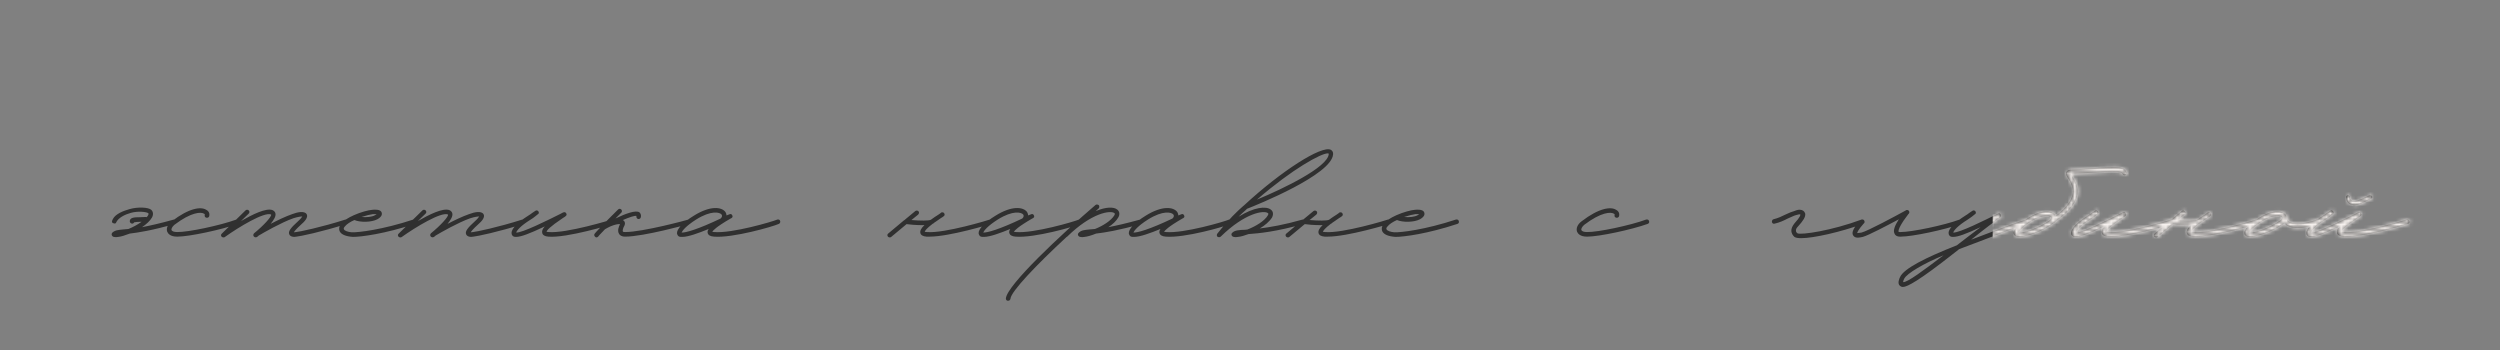 <?xml version="1.0" encoding="UTF-8"?> <svg xmlns="http://www.w3.org/2000/svg" width="685" height="96" viewBox="0 0 685 96" fill="none"><rect x="0" y="0" width="685" height="96" fill="#808080" stroke="none"/><path d="M48.436 60.57C48.506 60.92 48.296 61.27 47.946 61.34C41.646 63.16 37.866 63.72 35.556 64C34.296 64.49 33.176 64.84 32.406 64.91L31.776 64.98C31.286 64.98 31.006 64.91 30.796 64.7C30.656 64.56 30.586 64.42 30.586 64.21C30.586 64.07 30.656 63.93 30.726 63.79C31.496 63.09 32.196 63.02 33.666 62.88L35.206 62.74C36.396 62.25 37.726 61.55 38.776 60.78H38.286C37.796 60.78 37.026 60.85 36.746 60.92C36.676 61.13 36.466 61.27 36.186 61.27C35.836 61.27 35.556 60.92 35.556 60.64C35.556 59.59 36.816 59.52 38.216 59.52C38.776 59.52 39.406 59.45 39.896 59.45C40.036 59.45 40.106 59.45 40.176 59.52C40.386 59.31 40.456 59.17 40.596 58.96C40.806 58.54 40.666 58.47 40.596 58.4C40.176 58.05 37.726 57.77 35.836 58.33C34.296 58.75 32.336 59.66 31.776 61.06C31.636 61.41 30.866 61.2 30.726 60.92C30.586 60.64 30.796 60.29 30.936 60.01C31.636 58.61 33.806 57.77 35.556 57.28C37.796 56.65 40.666 56.79 41.436 57.49C41.996 57.98 42.066 58.82 41.646 59.59C41.086 60.57 40.036 61.48 38.916 62.25C41.086 61.83 43.886 61.2 47.666 60.15C47.946 60.08 48.296 60.22 48.436 60.57ZM48.526 64.84C46.566 64.84 46.006 63.93 45.796 63.44C45.516 62.53 45.936 61.48 47.056 60.64C51.886 56.93 55.106 56.58 56.506 57.49C57.206 57.84 57.486 58.47 57.346 59.17C57.276 59.52 56.926 59.73 56.576 59.66C56.226 59.59 56.016 59.31 56.086 58.96C56.156 58.82 56.156 58.68 55.876 58.54C55.106 58.05 52.446 58.05 47.756 61.62C47.126 62.18 46.916 62.74 46.986 63.02C47.126 63.37 47.686 63.58 48.526 63.58C51.466 63.65 60.426 61.76 64.766 60.15C65.116 60.08 65.466 60.22 65.536 60.57C65.676 60.85 65.536 61.2 65.186 61.34C60.706 62.95 51.816 64.84 48.596 64.84H48.526ZM95.434 60.57C95.574 60.92 95.364 61.27 95.014 61.34C88.014 63.58 82.134 64.77 81.224 64.84L80.664 64.91C80.174 64.91 79.474 64.77 79.264 64.21C78.914 63.44 79.544 62.53 81.714 60.57C82.414 59.94 82.694 59.52 82.834 59.31C82.484 59.31 81.714 59.38 80.384 59.8C77.164 60.92 72.264 63.72 70.864 64.56C70.724 64.7 70.584 64.84 70.444 64.91C70.164 65.12 69.744 65.05 69.534 64.77C69.324 64.56 69.394 64.14 69.604 63.93C72.194 61.83 74.434 59.38 74.294 58.82L74.224 58.75C72.334 58.05 65.474 62.18 61.554 64.98C61.484 65.05 61.344 65.05 61.204 65.05C60.994 65.05 60.854 64.98 60.714 64.84C60.504 64.63 60.504 64.21 60.784 64L67.294 57.63C67.504 57.42 67.924 57.42 68.134 57.63C68.414 57.91 68.414 58.26 68.134 58.54L66.034 60.57C69.184 58.75 72.894 56.93 74.644 57.56C75.134 57.77 75.414 58.12 75.484 58.54C75.624 59.31 74.994 60.29 74.154 61.34C76.044 60.36 78.214 59.31 80.034 58.68C81.504 58.12 83.394 57.7 84.024 58.68C84.514 59.52 83.534 60.64 82.554 61.48C81.154 62.74 80.664 63.37 80.524 63.65L81.154 63.58C81.994 63.51 87.874 62.32 94.664 60.15C95.014 60.08 95.364 60.22 95.434 60.57ZM96.677 64.91C94.787 64.77 93.457 64.28 93.037 63.3C92.897 62.88 92.757 62.18 93.527 61.27C94.157 60.43 95.417 59.66 96.817 59.03L96.957 58.96C98.847 58.12 100.947 57.56 101.997 57.49C102.557 57.42 104.307 57.28 104.587 58.26C104.727 58.68 104.657 59.38 103.397 60.08C101.787 60.92 98.777 60.99 97.097 60.29C95.977 60.78 94.997 61.41 94.507 62.04C94.297 62.25 94.087 62.6 94.227 62.81C94.367 63.23 95.347 63.58 96.397 63.65C98.147 63.72 104.797 62.95 113.267 60.15C113.617 60.08 113.967 60.22 114.037 60.57C114.177 60.92 113.967 61.27 113.687 61.34C105.427 64.07 98.987 64.91 96.677 64.91ZM99.057 59.45C100.387 59.59 101.927 59.45 102.767 58.96L103.187 58.68H102.137C101.507 58.75 100.317 59.03 99.057 59.45ZM143.901 60.57C144.041 60.92 143.831 61.27 143.481 61.34C136.481 63.58 130.601 64.77 129.691 64.84L129.131 64.91C128.641 64.91 127.941 64.77 127.731 64.21C127.381 63.44 128.011 62.53 130.181 60.57C130.881 59.94 131.161 59.52 131.301 59.31C130.951 59.31 130.181 59.38 128.851 59.8C125.631 60.92 120.731 63.72 119.331 64.56C119.191 64.7 119.051 64.84 118.911 64.91C118.631 65.12 118.211 65.05 118.001 64.77C117.791 64.56 117.861 64.14 118.071 63.93C120.661 61.83 122.901 59.38 122.761 58.82L122.691 58.75C120.801 58.05 113.941 62.18 110.021 64.98C109.951 65.05 109.811 65.05 109.671 65.05C109.461 65.05 109.321 64.98 109.181 64.84C108.971 64.63 108.971 64.21 109.251 64L115.761 57.63C115.971 57.42 116.391 57.42 116.601 57.63C116.881 57.91 116.881 58.26 116.601 58.54L114.501 60.57C117.651 58.75 121.361 56.93 123.111 57.56C123.601 57.77 123.881 58.12 123.951 58.54C124.091 59.31 123.461 60.29 122.621 61.34C124.511 60.36 126.681 59.31 128.501 58.68C129.971 58.12 131.861 57.7 132.491 58.68C132.981 59.52 132.001 60.64 131.021 61.48C129.621 62.74 129.131 63.37 128.991 63.65L129.621 63.58C130.461 63.51 136.341 62.32 143.131 60.15C143.481 60.08 143.831 60.22 143.901 60.57ZM141.434 64.91C141.224 64.91 141.014 64.91 140.804 64.84C140.454 64.7 140.174 64.35 140.174 63.93C140.034 62.81 141.714 60.99 144.724 59.1C145.214 58.82 145.564 58.54 145.844 58.33L146.684 57.77C146.964 57.56 147.314 57.63 147.524 57.91C147.734 58.19 147.664 58.61 147.314 58.75L146.614 59.31C146.264 59.59 145.914 59.87 145.424 60.15C142.484 61.97 141.574 63.23 141.434 63.72C143.044 63.86 150.184 60.29 153.684 58.54C154.384 58.12 154.804 57.91 155.154 58.47C155.434 58.96 155.084 59.24 154.244 59.73C150.604 62.18 149.834 63.09 149.764 63.51C149.834 63.51 150.044 63.58 150.324 63.58C155.154 64 167.544 60.22 167.614 60.15C167.964 60.08 168.314 60.22 168.384 60.57C168.524 60.92 168.314 61.27 168.034 61.34C167.474 61.55 155.294 65.26 150.254 64.84C149.274 64.77 148.714 64.42 148.574 63.86C148.434 63.3 148.644 62.74 149.274 62.04C145.004 64.07 142.694 64.91 141.434 64.91ZM189.427 60.57C189.497 60.92 189.287 61.27 189.007 61.34C188.447 61.48 176.337 64.84 171.297 64.84C170.247 64.84 169.827 64.42 169.617 64.07C169.057 63.16 169.617 61.97 169.897 61.41C169.407 61.34 168.357 61.55 167.237 62.04C166.747 62.25 166.257 62.53 165.767 62.81C164.577 64.07 163.877 64.77 163.877 64.84C163.737 64.98 163.597 65.05 163.457 65.05C163.247 65.05 163.107 64.98 163.037 64.84C162.757 64.63 162.757 64.21 162.967 64C162.967 63.93 165.417 61.27 169.337 57.42C169.617 57.14 169.967 57.14 170.247 57.42C170.457 57.63 170.457 58.05 170.247 58.26L168.637 59.87C171.367 58.54 174.237 57.49 175.217 58.19C175.427 58.4 175.777 58.82 175.567 59.59C175.497 59.87 175.147 60.08 174.867 60.01C174.517 59.94 174.307 59.59 174.377 59.17C173.887 59.03 172.487 59.52 170.667 60.29L170.947 60.5C171.227 60.78 171.367 61.27 171.087 61.83C170.737 62.39 170.527 63.16 170.667 63.44C170.737 63.58 171.157 63.58 171.297 63.58C176.197 63.58 188.517 60.22 188.657 60.15C189.007 60.08 189.357 60.29 189.427 60.57ZM186.963 64.91C186.613 64.91 186.333 64.91 186.123 64.84C185.773 64.7 185.563 64.35 185.493 63.93C185.423 62.81 187.033 60.99 190.113 59.1C194.593 56.3 197.743 56.65 198.793 58.12C198.933 58.4 199.073 58.75 199.073 59.03L199.773 58.75C200.123 58.61 200.403 58.54 200.613 58.96C200.963 59.52 200.403 59.8 200.193 59.87C196.203 62.18 195.363 63.16 195.153 63.51C195.293 63.51 195.433 63.58 195.713 63.58C200.543 64 211.743 60.71 213.003 60.15C213.353 60.08 213.703 60.22 213.773 60.57C213.843 60.92 213.703 61.2 213.423 61.34C211.743 62.11 200.683 65.26 195.643 64.84C194.593 64.77 194.033 64.42 193.893 63.79C193.823 63.51 193.893 63.16 194.173 62.74C191.443 63.86 188.573 64.91 186.963 64.91ZM186.753 63.72C187.803 63.79 191.163 62.88 197.463 59.87C197.813 59.52 197.953 59.17 197.743 58.82C197.253 58.12 194.873 57.56 190.743 60.15C187.873 61.97 186.963 63.23 186.753 63.72ZM272.059 60.57C272.129 60.92 271.919 61.27 271.639 61.34C271.149 61.48 260.159 64.84 254.699 64.84H253.859C252.879 64.77 252.319 64.42 252.179 63.86C252.039 63.23 252.389 62.53 253.299 61.69H252.739C251.059 61.69 249.239 61.55 248.399 61.41L244.199 64.91C244.059 65.05 243.919 65.05 243.779 65.05C243.569 65.05 243.429 64.98 243.289 64.84C243.079 64.56 243.079 64.21 243.359 64L247.699 60.36C247.769 60.36 247.839 60.29 247.909 60.22L250.779 57.84C251.059 57.63 251.409 57.63 251.689 57.91C251.899 58.19 251.829 58.54 251.549 58.82L249.729 60.29C252.109 60.5 254.489 60.5 255.049 60.22C255.679 59.73 256.449 59.24 257.219 58.75L257.709 58.4C257.779 58.26 257.919 58.19 258.059 58.19C258.339 58.12 258.689 58.26 258.759 58.54C258.969 59.03 258.689 59.24 257.849 59.73C257.009 60.29 256.379 60.78 255.819 61.13C255.819 61.2 255.749 61.27 255.679 61.27H255.609C253.859 62.6 253.439 63.23 253.369 63.51C253.439 63.51 253.649 63.58 253.999 63.58C258.759 64 271.149 60.22 271.219 60.15C271.569 60.08 271.919 60.22 272.059 60.57ZM269.609 64.91C269.259 64.91 268.979 64.91 268.769 64.84C268.419 64.7 268.209 64.35 268.139 63.93C268.069 62.81 269.679 60.99 272.759 59.1C277.239 56.3 280.389 56.65 281.439 58.12C281.579 58.4 281.719 58.75 281.719 59.03L282.419 58.75C282.769 58.61 283.049 58.54 283.259 58.96C283.609 59.52 283.049 59.8 282.839 59.87C278.849 62.18 278.009 63.16 277.799 63.51C277.939 63.51 278.079 63.58 278.359 63.58C283.189 64 294.389 60.71 295.649 60.15C295.999 60.08 296.349 60.22 296.419 60.57C296.489 60.92 296.349 61.2 296.069 61.34C294.389 62.11 283.329 65.26 278.289 64.84C277.239 64.77 276.679 64.42 276.539 63.79C276.469 63.51 276.539 63.16 276.819 62.74C274.089 63.86 271.219 64.91 269.609 64.91ZM269.399 63.72C270.449 63.79 273.809 62.88 280.109 59.87C280.459 59.52 280.599 59.17 280.389 58.82C279.899 58.12 277.519 57.56 273.389 60.15C270.519 61.97 269.609 63.23 269.399 63.72ZM313.195 60.57C313.265 60.92 313.125 61.27 312.775 61.34C306.405 63.16 302.695 63.72 300.315 64C299.125 64.49 297.935 64.84 297.165 64.91L296.535 64.98C296.115 64.98 295.765 64.91 295.555 64.7C295.415 64.56 295.345 64.42 295.345 64.21C295.345 64.07 295.415 63.93 295.555 63.79C296.255 63.09 297.025 63.02 298.425 62.88L300.035 62.74C302.135 61.9 304.445 60.5 305.355 58.96C305.565 58.54 305.425 58.47 305.355 58.4C304.305 57.56 299.125 58.26 292.405 64.84C292.335 64.91 292.265 64.91 292.265 64.91C283.935 72.61 277.005 79.89 276.865 81.85C276.795 82.2 276.585 82.41 276.165 82.41C275.815 82.41 275.605 82.13 275.605 81.78C275.885 78.14 290.865 64.14 300.175 56.16C300.455 55.95 300.805 56.02 301.085 56.23C301.295 56.51 301.225 56.93 301.015 57.14C300.735 57.35 300.455 57.63 300.245 57.84C303.045 56.65 305.215 56.65 306.125 57.42C306.755 57.91 306.895 58.75 306.405 59.59C305.845 60.57 304.865 61.48 303.675 62.25C305.845 61.83 308.645 61.2 312.425 60.15C312.775 60.08 313.125 60.22 313.195 60.57ZM310.762 64.91C310.412 64.91 310.132 64.91 309.922 64.84C309.572 64.7 309.362 64.35 309.292 63.93C309.222 62.81 310.832 60.99 313.912 59.1C318.392 56.3 321.542 56.65 322.592 58.12C322.732 58.4 322.872 58.75 322.872 59.03L323.572 58.75C323.922 58.61 324.202 58.54 324.412 58.96C324.762 59.52 324.202 59.8 323.992 59.87C320.002 62.18 319.162 63.16 318.952 63.51C319.092 63.51 319.232 63.58 319.512 63.58C324.342 64 335.542 60.71 336.802 60.15C337.152 60.08 337.502 60.22 337.572 60.57C337.642 60.92 337.502 61.2 337.222 61.34C335.542 62.11 324.482 65.26 319.442 64.84C318.392 64.77 317.832 64.42 317.692 63.79C317.622 63.51 317.692 63.16 317.972 62.74C315.242 63.86 312.372 64.91 310.762 64.91ZM310.552 63.72C311.602 63.79 314.962 62.88 321.262 59.87C321.612 59.52 321.752 59.17 321.542 58.82C321.052 58.12 318.672 57.56 314.542 60.15C311.672 61.97 310.762 63.23 310.552 63.72ZM364.638 41.04C365.058 41.25 365.338 41.74 365.268 42.3C364.848 47.9 344.548 56.09 341.678 57.21L341.258 57.63C340.768 58.05 340.138 58.61 339.368 59.38C343.638 56.72 346.928 56.44 348.188 57.42C348.888 57.91 348.958 58.75 348.538 59.59C347.838 60.71 346.578 61.76 345.178 62.6C347.978 62.25 351.758 61.62 356.938 60.15C357.288 60.08 357.638 60.22 357.708 60.57C357.778 60.92 357.638 61.27 357.288 61.34C349.588 63.51 344.968 63.93 342.098 64.14C340.978 64.56 339.998 64.84 339.228 64.91L338.598 64.98C338.178 64.98 337.828 64.91 337.618 64.7C337.478 64.56 337.408 64.42 337.408 64.21C337.408 64.07 337.478 63.93 337.618 63.79C338.318 63.09 339.368 63.02 341.258 62.95L341.818 62.88C343.988 62.04 346.508 60.57 347.418 58.96C347.628 58.54 347.488 58.47 347.418 58.4C346.368 57.56 341.188 58.26 334.468 64.84C334.188 65.05 333.838 65.05 333.558 64.84C333.488 64.77 333.418 64.63 333.418 64.56V64.42C333.418 64.21 333.488 64.07 333.558 64C336.848 59.87 339.158 57.77 340.418 56.65L340.908 56.23C351.058 46.85 362.118 39.78 364.638 41.04ZM364.078 42.23V42.09L363.798 42.02C361.978 42.02 354.208 46.22 344.408 54.69C351.828 51.61 363.798 45.8 364.078 42.23ZM381.16 60.57C381.23 60.92 381.02 61.27 380.74 61.34C380.25 61.48 369.26 64.84 363.8 64.84H362.96C361.98 64.77 361.42 64.42 361.28 63.86C361.14 63.23 361.49 62.53 362.4 61.69H361.84C360.16 61.69 358.34 61.55 357.5 61.41L353.3 64.91C353.16 65.05 353.02 65.05 352.88 65.05C352.67 65.05 352.53 64.98 352.39 64.84C352.18 64.56 352.18 64.21 352.46 64L356.8 60.36C356.87 60.36 356.94 60.29 357.01 60.22L359.88 57.84C360.16 57.63 360.51 57.63 360.79 57.91C361 58.19 360.93 58.54 360.65 58.82L358.83 60.29C361.21 60.5 363.59 60.5 364.15 60.22C364.78 59.73 365.55 59.24 366.32 58.75L366.81 58.4C366.88 58.26 367.02 58.19 367.16 58.19C367.44 58.12 367.79 58.26 367.86 58.54C368.07 59.03 367.79 59.24 366.95 59.73C366.11 60.29 365.48 60.78 364.92 61.13C364.92 61.2 364.85 61.27 364.78 61.27H364.71C362.96 62.6 362.54 63.23 362.47 63.51C362.54 63.51 362.75 63.58 363.1 63.58C367.86 64 380.25 60.22 380.32 60.15C380.67 60.08 381.02 60.22 381.16 60.57ZM382.351 64.91C380.461 64.77 379.131 64.28 378.711 63.3C378.571 62.88 378.431 62.18 379.201 61.27C379.831 60.43 381.091 59.66 382.491 59.03L382.631 58.96C384.521 58.12 386.621 57.56 387.671 57.49C388.231 57.42 389.981 57.28 390.261 58.26C390.401 58.68 390.331 59.38 389.071 60.08C387.461 60.92 384.451 60.99 382.771 60.29C381.651 60.78 380.671 61.41 380.181 62.04C379.971 62.25 379.761 62.6 379.901 62.81C380.041 63.23 381.021 63.58 382.071 63.65C383.821 63.72 390.471 62.95 398.941 60.15C399.291 60.08 399.641 60.22 399.711 60.57C399.851 60.92 399.641 61.27 399.361 61.34C391.101 64.07 384.661 64.91 382.351 64.91ZM384.731 59.45C386.061 59.59 387.601 59.45 388.441 58.96L388.861 58.68H387.811C387.181 58.75 385.991 59.03 384.731 59.45ZM434.825 64.84C432.865 64.84 432.305 63.93 432.095 63.44C431.815 62.53 432.235 61.48 433.355 60.64C438.185 56.93 441.405 56.58 442.805 57.49C443.505 57.84 443.785 58.47 443.645 59.17C443.575 59.52 443.225 59.73 442.875 59.66C442.525 59.59 442.315 59.31 442.385 58.96C442.455 58.82 442.455 58.68 442.175 58.54C441.405 58.05 438.745 58.05 434.055 61.62C433.425 62.18 433.215 62.74 433.285 63.02C433.425 63.37 433.985 63.58 434.825 63.58C437.765 63.65 446.725 61.76 451.065 60.15C451.415 60.08 451.765 60.22 451.835 60.57C451.975 60.85 451.835 61.2 451.485 61.34C447.005 62.95 438.115 64.84 434.895 64.84H434.825ZM493.493 65.26C492.583 65.26 491.953 65.12 491.673 64.91C491.183 64.49 490.903 63.93 490.833 63.37C490.763 62.67 491.113 61.9 491.743 61.13C493.283 59.45 493.353 58.89 493.283 58.75C493.003 58.68 492.793 58.75 492.023 58.96L491.603 59.1L489.853 59.87C488.803 60.43 487.543 60.99 486.283 61.27C485.933 61.41 485.583 61.2 485.513 60.85C485.443 60.5 485.653 60.15 485.933 60.08C487.123 59.8 488.313 59.24 489.293 58.75C489.993 58.47 490.623 58.12 491.183 57.98L491.603 57.84C492.443 57.49 493.003 57.35 493.703 57.56C494.333 57.77 494.473 58.19 494.613 58.47C494.823 59.38 494.053 60.5 492.723 61.97C492.233 62.46 492.023 62.88 492.093 63.23C492.093 63.51 492.233 63.72 492.513 63.93C493.493 64.42 501.823 63.23 510.083 60.15C510.433 60.08 510.783 60.22 510.853 60.57C510.993 60.85 510.853 61.2 510.503 61.34C504.343 63.58 496.923 65.26 493.493 65.26ZM537.717 60.57C537.857 60.85 537.647 61.2 537.367 61.34C532.887 62.95 523.997 64.84 520.777 64.84H520.637C519.657 64.84 519.237 64.42 519.097 64C518.677 63.23 519.097 61.9 520.287 60.08C517.137 61.76 511.957 64.49 510.417 64.91C509.997 64.98 509.507 65.12 509.087 65.12C508.527 65.12 508.037 64.98 507.757 64.49C507.267 63.72 507.827 62.46 509.717 60.36C509.927 60.08 510.347 60.08 510.627 60.29C510.837 60.5 510.907 60.92 510.697 61.2C509.157 62.95 508.877 63.65 508.877 63.86C508.947 63.86 509.297 63.86 510.067 63.72C511.747 63.3 519.167 59.31 522.107 57.7C522.247 57.56 522.527 57.49 522.737 57.56C522.877 57.63 523.017 57.7 523.087 57.84C523.227 58.19 523.157 58.47 522.877 58.68C520.917 61.2 520.007 63.02 520.217 63.51C520.217 63.58 520.427 63.58 520.637 63.58H520.777C523.787 63.58 532.607 61.76 536.947 60.15C537.227 60.08 537.577 60.22 537.717 60.57ZM555.762 60.5C555.902 60.78 555.762 61.27 555.482 61.34C552.052 62.39 547.502 64.21 542.532 66.1L536.792 68.27L535.462 69.32C525.872 76.88 522.582 78.63 521.392 78.63C520.972 78.63 520.762 78.42 520.622 78.35C519.782 77.72 520.412 76.32 520.622 75.9C521.602 73.66 527.412 70.65 536.162 67.22C538.262 65.54 540.502 63.93 542.672 62.25C538.612 64.14 536.442 64.91 535.182 64.91C534.972 64.91 534.762 64.91 534.552 64.84C534.202 64.7 533.922 64.35 533.922 63.93C533.782 62.81 535.462 60.99 538.472 59.1C538.962 58.82 539.312 58.54 539.592 58.33L540.432 57.77C540.712 57.56 541.062 57.63 541.272 57.91C541.482 58.19 541.412 58.61 541.062 58.75L540.362 59.31C540.012 59.52 539.662 59.87 539.172 60.15C536.232 61.97 535.322 63.23 535.182 63.72C536.792 63.86 543.932 60.29 547.432 58.54C547.712 58.33 548.062 58.47 548.202 58.82C548.412 59.1 548.272 59.45 547.992 59.66L547.572 59.87L547.502 59.94C547.432 60.01 544.282 62.32 540.082 65.68L542.112 64.91C547.082 63.02 551.562 61.27 554.922 60.22C555.272 60.08 555.622 60.22 555.762 60.5ZM521.462 77.3C522.582 77.44 527.062 74.08 532.522 69.95C527.132 72.19 522.442 74.92 521.742 76.39C521.462 76.95 521.462 77.23 521.462 77.3ZM582.629 47.13C582.839 47.41 582.699 47.76 582.419 47.97C582.069 48.11 581.719 47.97 581.579 47.69C581.089 46.78 579.129 46.92 567.579 47.69L567.439 47.76L567.789 48.32C569.119 50.42 571.849 54.69 563.169 60.71C563.169 60.78 563.169 60.78 563.099 60.85C559.529 63.65 555.119 64.91 553.159 64.91C552.109 64.91 551.829 64.35 551.759 64.14C551.479 63.23 552.319 62.18 554.489 60.57C558.969 57.21 562.049 57.63 562.959 58.75C563.099 58.89 563.169 59.03 563.239 59.17C569.959 54.13 567.859 50.84 566.739 48.95C566.249 48.25 565.899 47.69 566.179 47.13C566.459 46.57 567.229 46.5 567.439 46.5C580.739 45.52 581.789 45.45 582.629 47.13ZM561.839 60.08C562.189 59.73 562.049 59.59 561.979 59.52C561.489 58.89 558.899 58.82 555.189 61.55C553.579 62.81 553.089 63.44 553.019 63.72H553.159C554.839 63.72 558.549 62.53 561.699 60.29L561.839 60.08ZM568.748 64.91C568.538 64.91 568.328 64.91 568.118 64.84C567.768 64.7 567.488 64.35 567.488 63.93C567.348 62.81 569.028 60.99 572.038 59.1C572.528 58.82 572.878 58.54 573.158 58.33L573.998 57.77C574.278 57.56 574.628 57.63 574.838 57.91C575.048 58.19 574.978 58.61 574.628 58.75L573.928 59.31C573.578 59.59 573.228 59.87 572.738 60.15C569.798 61.97 568.888 63.23 568.748 63.72C570.358 63.86 577.498 60.29 580.998 58.54C581.698 58.12 582.118 57.91 582.468 58.47C582.748 58.96 582.398 59.24 581.558 59.73C577.918 62.18 577.148 63.09 577.078 63.51C577.148 63.51 577.358 63.58 577.638 63.58C582.468 64 594.858 60.22 594.928 60.15C595.278 60.08 595.628 60.22 595.698 60.57C595.838 60.92 595.628 61.27 595.348 61.34C594.788 61.55 582.608 65.26 577.568 64.84C576.588 64.77 576.028 64.42 575.888 63.86C575.748 63.3 575.958 62.74 576.588 62.04C572.318 64.07 570.008 64.91 568.748 64.91ZM619.051 60.57C619.121 60.92 618.911 61.27 618.631 61.34C618.141 61.48 607.151 64.84 601.691 64.84H600.851C599.871 64.77 599.311 64.42 599.171 63.86C599.031 63.23 599.381 62.53 600.291 61.69H599.731C598.051 61.69 596.231 61.55 595.391 61.41L591.191 64.91C591.051 65.05 590.911 65.05 590.771 65.05C590.561 65.05 590.421 64.98 590.281 64.84C590.071 64.56 590.071 64.21 590.351 64L594.691 60.36C594.761 60.36 594.831 60.29 594.901 60.22L597.771 57.84C598.051 57.63 598.401 57.63 598.681 57.91C598.891 58.19 598.821 58.54 598.541 58.82L596.721 60.29C599.101 60.5 601.481 60.5 602.041 60.22C602.671 59.73 603.441 59.24 604.211 58.75L604.701 58.4C604.771 58.26 604.911 58.19 605.051 58.19C605.331 58.12 605.681 58.26 605.751 58.54C605.961 59.03 605.681 59.24 604.841 59.73C604.001 60.29 603.371 60.78 602.811 61.13C602.811 61.2 602.741 61.27 602.671 61.27H602.601C600.851 62.6 600.431 63.23 600.361 63.51C600.431 63.51 600.641 63.58 600.991 63.58C605.751 64 618.141 60.22 618.211 60.15C618.561 60.08 618.911 60.22 619.051 60.57ZM635.642 60.57C635.782 60.85 635.572 61.27 635.292 61.34C632.842 62.18 630.952 62.46 629.552 62.46C627.732 62.46 626.682 61.97 626.052 61.34C625.982 61.27 625.912 61.27 625.912 61.2C622.412 63.72 618.282 64.91 616.322 64.91C615.342 64.91 615.062 64.35 614.992 64.14C614.712 63.23 615.552 62.18 617.722 60.57C622.202 57.21 625.212 57.63 626.192 58.75C626.472 59.1 626.542 59.45 626.542 59.73V59.87C626.542 59.94 626.612 60.36 627.172 60.71C627.942 61.2 630.042 61.83 634.872 60.15C635.222 60.08 635.572 60.22 635.642 60.57ZM624.932 60.29C624.932 60.22 625.492 59.8 625.212 59.52C624.652 58.89 622.132 58.82 618.422 61.55C616.742 62.81 616.322 63.44 616.182 63.72H616.392C618.072 63.72 621.782 62.53 624.932 60.29ZM645.111 56.23C644.691 56.23 644.201 56.09 643.851 55.95C642.801 55.39 642.801 54.06 642.801 54.06C642.801 53.71 643.081 53.5 643.361 53.5C643.711 53.57 643.851 53.78 643.851 54.06C643.851 54.06 643.851 54.69 644.481 55.04C644.971 55.25 646.021 55.11 649.101 53.57C649.451 53.43 649.731 53.5 649.941 53.78C650.081 54.06 650.011 54.27 649.661 54.48C647.701 55.46 646.301 56.23 645.111 56.23ZM633.211 64.91C633.001 64.91 632.791 64.91 632.581 64.84C632.231 64.7 631.951 64.35 631.951 63.93C631.811 62.81 633.491 60.99 636.501 59.1C636.991 58.82 637.341 58.54 637.621 58.33L638.461 57.77C638.741 57.56 639.091 57.63 639.301 57.91C639.511 58.19 639.441 58.61 639.091 58.75L638.391 59.31C638.041 59.59 637.691 59.87 637.201 60.15C634.261 61.97 633.351 63.23 633.211 63.72C634.821 63.86 641.961 60.29 645.461 58.54C646.161 58.12 646.581 57.91 646.931 58.47C647.211 58.96 646.861 59.24 646.021 59.73C642.381 62.18 641.611 63.09 641.541 63.51C641.611 63.51 641.821 63.58 642.101 63.58C646.931 64 659.321 60.22 659.391 60.15C659.741 60.08 660.091 60.22 660.161 60.57C660.301 60.92 660.091 61.27 659.811 61.34C659.251 61.55 647.071 65.26 642.031 64.84C641.051 64.77 640.491 64.42 640.351 63.86C640.211 63.3 640.421 62.74 641.051 62.04C636.781 64.07 634.471 64.91 633.211 64.91Z" fill="#303030"></path><mask id="mask0_2318_21" style="mask-type:alpha" maskUnits="userSpaceOnUse" x="38" y="39" width="623" height="44"><path d="M56.264 60.57C56.334 60.92 56.124 61.27 55.774 61.34C49.474 63.16 45.694 63.72 43.384 64C42.124 64.49 41.004 64.84 40.234 64.91L39.604 64.98C39.114 64.98 38.834 64.91 38.624 64.7C38.484 64.56 38.414 64.42 38.414 64.21C38.414 64.07 38.484 63.93 38.554 63.79C39.324 63.09 40.024 63.02 41.494 62.88L43.034 62.74C44.224 62.25 45.554 61.55 46.604 60.78H46.114C45.624 60.78 44.854 60.85 44.574 60.92C44.504 61.13 44.294 61.27 44.014 61.27C43.664 61.27 43.384 60.92 43.384 60.64C43.384 59.59 44.644 59.52 46.044 59.52C46.604 59.52 47.234 59.45 47.724 59.45C47.864 59.45 47.934 59.45 48.004 59.52C48.214 59.31 48.284 59.17 48.424 58.96C48.634 58.54 48.494 58.47 48.424 58.4C48.004 58.05 45.554 57.77 43.664 58.33C42.124 58.75 40.164 59.66 39.604 61.06C39.464 61.41 38.694 61.2 38.554 60.92C38.414 60.64 38.624 60.29 38.764 60.01C39.464 58.61 41.634 57.77 43.384 57.28C45.624 56.65 48.494 56.79 49.264 57.49C49.824 57.98 49.894 58.82 49.474 59.59C48.914 60.57 47.864 61.48 46.744 62.25C48.914 61.83 51.714 61.2 55.494 60.15C55.774 60.08 56.124 60.22 56.264 60.57ZM56.354 64.84C54.394 64.84 53.834 63.93 53.624 63.44C53.344 62.53 53.764 61.48 54.884 60.64C59.714 56.93 62.934 56.58 64.334 57.49C65.034 57.84 65.314 58.47 65.174 59.17C65.104 59.52 64.754 59.73 64.404 59.66C64.054 59.59 63.844 59.31 63.914 58.96C63.984 58.82 63.984 58.68 63.704 58.54C62.934 58.05 60.274 58.05 55.584 61.62C54.954 62.18 54.744 62.74 54.814 63.02C54.954 63.37 55.514 63.58 56.354 63.58C59.294 63.65 68.254 61.76 72.594 60.15C72.944 60.08 73.294 60.22 73.364 60.57C73.504 60.85 73.364 61.2 73.014 61.34C68.534 62.95 59.644 64.84 56.424 64.84H56.354ZM103.262 60.57C103.402 60.92 103.192 61.27 102.842 61.34C95.842 63.58 89.962 64.77 89.052 64.84L88.492 64.91C88.002 64.91 87.302 64.77 87.092 64.21C86.742 63.44 87.372 62.53 89.542 60.57C90.242 59.94 90.522 59.52 90.662 59.31C90.312 59.31 89.542 59.38 88.212 59.8C84.992 60.92 80.092 63.72 78.692 64.56C78.552 64.7 78.412 64.84 78.272 64.91C77.992 65.12 77.572 65.05 77.362 64.77C77.152 64.56 77.222 64.14 77.432 63.93C80.022 61.83 82.262 59.38 82.122 58.82L82.052 58.75C80.162 58.05 73.302 62.18 69.382 64.98C69.312 65.05 69.172 65.05 69.032 65.05C68.822 65.05 68.682 64.98 68.542 64.84C68.332 64.63 68.332 64.21 68.612 64L75.122 57.63C75.332 57.42 75.752 57.42 75.962 57.63C76.242 57.91 76.242 58.26 75.962 58.54L73.862 60.57C77.012 58.75 80.722 56.93 82.472 57.56C82.962 57.77 83.242 58.12 83.312 58.54C83.452 59.31 82.822 60.29 81.982 61.34C83.872 60.36 86.042 59.31 87.862 58.68C89.332 58.12 91.222 57.7 91.852 58.68C92.342 59.52 91.362 60.64 90.382 61.48C88.982 62.74 88.492 63.37 88.352 63.65L88.982 63.58C89.822 63.51 95.702 62.32 102.492 60.15C102.842 60.08 103.192 60.22 103.262 60.57ZM104.505 64.91C102.615 64.77 101.285 64.28 100.865 63.3C100.725 62.88 100.585 62.18 101.355 61.27C101.985 60.43 103.245 59.66 104.645 59.03L104.785 58.96C106.675 58.12 108.775 57.56 109.825 57.49C110.385 57.42 112.135 57.28 112.415 58.26C112.555 58.68 112.485 59.38 111.225 60.08C109.615 60.92 106.605 60.99 104.925 60.29C103.805 60.78 102.825 61.41 102.335 62.04C102.125 62.25 101.915 62.6 102.055 62.81C102.195 63.23 103.175 63.58 104.225 63.65C105.975 63.72 112.625 62.95 121.095 60.15C121.445 60.08 121.795 60.22 121.865 60.57C122.005 60.92 121.795 61.27 121.515 61.34C113.255 64.07 106.815 64.91 104.505 64.91ZM106.885 59.45C108.215 59.59 109.755 59.45 110.595 58.96L111.015 58.68H109.965C109.335 58.75 108.145 59.03 106.885 59.45ZM151.729 60.57C151.869 60.92 151.659 61.27 151.309 61.34C144.309 63.58 138.429 64.77 137.519 64.84L136.959 64.91C136.469 64.91 135.769 64.77 135.559 64.21C135.209 63.44 135.839 62.53 138.009 60.57C138.709 59.94 138.989 59.52 139.129 59.31C138.779 59.31 138.009 59.38 136.679 59.8C133.459 60.92 128.559 63.72 127.159 64.56C127.019 64.7 126.879 64.84 126.739 64.91C126.459 65.12 126.039 65.05 125.829 64.77C125.619 64.56 125.689 64.14 125.899 63.93C128.489 61.83 130.729 59.38 130.589 58.82L130.519 58.75C128.629 58.05 121.769 62.18 117.849 64.98C117.779 65.05 117.639 65.05 117.499 65.05C117.289 65.05 117.149 64.98 117.009 64.84C116.799 64.63 116.799 64.21 117.079 64L123.589 57.63C123.799 57.42 124.219 57.42 124.429 57.63C124.709 57.91 124.709 58.26 124.429 58.54L122.329 60.57C125.479 58.75 129.189 56.93 130.939 57.56C131.429 57.77 131.709 58.12 131.779 58.54C131.919 59.31 131.289 60.29 130.449 61.34C132.339 60.36 134.509 59.31 136.329 58.68C137.799 58.12 139.689 57.7 140.319 58.68C140.809 59.52 139.829 60.64 138.849 61.48C137.449 62.74 136.959 63.37 136.819 63.65L137.449 63.58C138.289 63.51 144.169 62.32 150.959 60.15C151.309 60.08 151.659 60.22 151.729 60.57ZM149.262 64.91C149.052 64.91 148.842 64.91 148.632 64.84C148.282 64.7 148.002 64.35 148.002 63.93C147.862 62.81 149.542 60.99 152.552 59.1C153.042 58.82 153.392 58.54 153.672 58.33L154.512 57.77C154.792 57.56 155.142 57.63 155.352 57.91C155.562 58.19 155.492 58.61 155.142 58.75L154.442 59.31C154.092 59.59 153.742 59.87 153.252 60.15C150.312 61.97 149.402 63.23 149.262 63.72C150.872 63.86 158.012 60.29 161.512 58.54C162.212 58.12 162.632 57.91 162.982 58.47C163.262 58.96 162.912 59.24 162.072 59.73C158.432 62.18 157.662 63.09 157.592 63.51C157.662 63.51 157.872 63.58 158.152 63.58C162.982 64 175.372 60.22 175.442 60.15C175.792 60.08 176.142 60.22 176.212 60.57C176.352 60.92 176.142 61.27 175.862 61.34C175.302 61.55 163.122 65.26 158.082 64.84C157.102 64.77 156.542 64.42 156.402 63.86C156.262 63.3 156.472 62.74 157.102 62.04C152.832 64.07 150.522 64.91 149.262 64.91ZM197.255 60.57C197.325 60.92 197.115 61.27 196.835 61.34C196.275 61.48 184.165 64.84 179.125 64.84C178.075 64.84 177.655 64.42 177.445 64.07C176.885 63.16 177.445 61.97 177.725 61.41C177.235 61.34 176.185 61.55 175.065 62.04C174.575 62.25 174.085 62.53 173.595 62.81C172.405 64.07 171.705 64.77 171.705 64.84C171.565 64.98 171.425 65.05 171.285 65.05C171.075 65.05 170.935 64.98 170.865 64.84C170.585 64.63 170.585 64.21 170.795 64C170.795 63.93 173.245 61.27 177.165 57.42C177.445 57.14 177.795 57.14 178.075 57.42C178.285 57.63 178.285 58.05 178.075 58.26L176.465 59.87C179.195 58.54 182.065 57.49 183.045 58.19C183.255 58.4 183.605 58.82 183.395 59.59C183.325 59.87 182.975 60.08 182.695 60.01C182.345 59.94 182.135 59.59 182.205 59.17C181.715 59.03 180.315 59.52 178.495 60.29L178.775 60.5C179.055 60.78 179.195 61.27 178.915 61.83C178.565 62.39 178.355 63.16 178.495 63.44C178.565 63.58 178.985 63.58 179.125 63.58C184.025 63.58 196.345 60.22 196.485 60.15C196.835 60.08 197.185 60.29 197.255 60.57ZM194.791 64.91C194.441 64.91 194.161 64.91 193.951 64.84C193.601 64.7 193.391 64.35 193.321 63.93C193.251 62.81 194.861 60.99 197.941 59.1C202.421 56.3 205.571 56.65 206.621 58.12C206.761 58.4 206.901 58.75 206.901 59.03L207.601 58.75C207.951 58.61 208.231 58.54 208.441 58.96C208.791 59.52 208.231 59.8 208.021 59.87C204.031 62.18 203.191 63.16 202.981 63.51C203.121 63.51 203.261 63.58 203.541 63.58C208.371 64 219.571 60.71 220.831 60.15C221.181 60.08 221.531 60.22 221.601 60.57C221.671 60.92 221.531 61.2 221.251 61.34C219.571 62.11 208.511 65.26 203.471 64.84C202.421 64.77 201.861 64.42 201.721 63.79C201.651 63.51 201.721 63.16 202.001 62.74C199.271 63.86 196.401 64.91 194.791 64.91ZM194.581 63.72C195.631 63.79 198.991 62.88 205.291 59.87C205.641 59.52 205.781 59.17 205.571 58.82C205.081 58.12 202.701 57.56 198.571 60.15C195.701 61.97 194.791 63.23 194.581 63.72ZM279.887 60.57C279.957 60.92 279.747 61.27 279.467 61.34C278.977 61.48 267.987 64.84 262.527 64.84H261.687C260.707 64.77 260.147 64.42 260.007 63.86C259.867 63.23 260.217 62.53 261.127 61.69H260.567C258.887 61.69 257.067 61.55 256.227 61.41L252.027 64.91C251.887 65.05 251.747 65.05 251.607 65.05C251.397 65.05 251.257 64.98 251.117 64.84C250.907 64.56 250.907 64.21 251.187 64L255.527 60.36C255.597 60.36 255.667 60.29 255.737 60.22L258.607 57.84C258.887 57.63 259.237 57.63 259.517 57.91C259.727 58.19 259.657 58.54 259.377 58.82L257.557 60.29C259.937 60.5 262.317 60.5 262.877 60.22C263.507 59.73 264.277 59.24 265.047 58.75L265.537 58.4C265.607 58.26 265.747 58.19 265.887 58.19C266.167 58.12 266.517 58.26 266.587 58.54C266.797 59.03 266.517 59.24 265.677 59.73C264.837 60.29 264.207 60.78 263.647 61.13C263.647 61.2 263.577 61.27 263.507 61.27H263.437C261.687 62.6 261.267 63.23 261.197 63.51C261.267 63.51 261.477 63.58 261.827 63.58C266.587 64 278.977 60.22 279.047 60.15C279.397 60.08 279.747 60.22 279.887 60.57ZM277.437 64.91C277.087 64.91 276.807 64.91 276.597 64.84C276.247 64.7 276.037 64.35 275.967 63.93C275.897 62.81 277.507 60.99 280.587 59.1C285.067 56.3 288.217 56.65 289.267 58.12C289.407 58.4 289.547 58.75 289.547 59.03L290.247 58.75C290.597 58.61 290.877 58.54 291.087 58.96C291.437 59.52 290.877 59.8 290.667 59.87C286.677 62.18 285.837 63.16 285.627 63.51C285.767 63.51 285.907 63.58 286.187 63.58C291.017 64 302.217 60.71 303.477 60.15C303.827 60.08 304.177 60.22 304.247 60.57C304.317 60.92 304.177 61.2 303.897 61.34C302.217 62.11 291.157 65.26 286.117 64.84C285.067 64.77 284.507 64.42 284.367 63.79C284.297 63.51 284.367 63.16 284.647 62.74C281.917 63.86 279.047 64.91 277.437 64.91ZM277.227 63.72C278.277 63.79 281.637 62.88 287.937 59.87C288.287 59.52 288.427 59.17 288.217 58.82C287.727 58.12 285.347 57.56 281.217 60.15C278.347 61.97 277.437 63.23 277.227 63.72ZM321.023 60.57C321.093 60.92 320.953 61.27 320.603 61.34C314.233 63.16 310.523 63.72 308.143 64C306.953 64.49 305.763 64.84 304.993 64.91L304.363 64.98C303.943 64.98 303.593 64.91 303.383 64.7C303.243 64.56 303.173 64.42 303.173 64.21C303.173 64.07 303.243 63.93 303.383 63.79C304.083 63.09 304.853 63.02 306.253 62.88L307.863 62.74C309.963 61.9 312.273 60.5 313.183 58.96C313.393 58.54 313.253 58.47 313.183 58.4C312.133 57.56 306.953 58.26 300.233 64.84C300.163 64.91 300.093 64.91 300.093 64.91C291.763 72.61 284.833 79.89 284.693 81.85C284.623 82.2 284.413 82.41 283.993 82.41C283.643 82.41 283.433 82.13 283.433 81.78C283.713 78.14 298.693 64.14 308.003 56.16C308.283 55.95 308.633 56.02 308.913 56.23C309.123 56.51 309.053 56.93 308.843 57.14C308.563 57.35 308.283 57.63 308.073 57.84C310.873 56.65 313.043 56.65 313.953 57.42C314.583 57.91 314.723 58.75 314.233 59.59C313.673 60.57 312.693 61.48 311.503 62.25C313.673 61.83 316.473 61.2 320.253 60.15C320.603 60.08 320.953 60.22 321.023 60.57ZM337.63 60.57C337.77 60.85 337.56 61.27 337.28 61.34C334.83 62.18 332.94 62.46 331.54 62.46C329.72 62.46 328.67 61.97 328.04 61.34C327.97 61.27 327.9 61.27 327.9 61.2C324.4 63.72 320.27 64.91 318.31 64.91C317.33 64.91 317.05 64.35 316.98 64.14C316.7 63.23 317.54 62.18 319.71 60.57C324.19 57.21 327.2 57.63 328.18 58.75C328.46 59.1 328.53 59.45 328.53 59.73V59.87C328.53 59.94 328.6 60.36 329.16 60.71C329.93 61.2 332.03 61.83 336.86 60.15C337.21 60.08 337.56 60.22 337.63 60.57ZM326.92 60.29C326.92 60.22 327.48 59.8 327.2 59.52C326.64 58.89 324.12 58.82 320.41 61.55C318.73 62.81 318.31 63.44 318.17 63.72H318.38C320.06 63.72 323.77 62.53 326.92 60.29ZM364.809 41.04C365.229 41.25 365.509 41.74 365.439 42.3C365.019 47.9 344.719 56.09 341.849 57.21L341.429 57.63C340.939 58.05 340.309 58.61 339.539 59.38C343.809 56.72 347.099 56.44 348.359 57.42C349.059 57.91 349.129 58.75 348.709 59.59C348.009 60.71 346.749 61.76 345.349 62.6C348.149 62.25 351.929 61.62 357.109 60.15C357.459 60.08 357.809 60.22 357.879 60.57C357.949 60.92 357.809 61.27 357.459 61.34C349.759 63.51 345.139 63.93 342.269 64.14C341.149 64.56 340.169 64.84 339.399 64.91L338.769 64.98C338.349 64.98 337.999 64.91 337.789 64.7C337.649 64.56 337.579 64.42 337.579 64.21C337.579 64.07 337.649 63.93 337.789 63.79C338.489 63.09 339.539 63.02 341.429 62.95L341.989 62.88C344.159 62.04 346.679 60.57 347.589 58.96C347.799 58.54 347.659 58.47 347.589 58.4C346.539 57.56 341.359 58.26 334.639 64.84C334.359 65.05 334.009 65.05 333.729 64.84C333.659 64.77 333.589 64.63 333.589 64.56V64.42C333.589 64.21 333.659 64.07 333.729 64C337.019 59.87 339.329 57.77 340.589 56.65L341.079 56.23C351.229 46.85 362.289 39.78 364.809 41.04ZM364.249 42.23V42.09L363.969 42.02C362.149 42.02 354.379 46.22 344.579 54.69C351.999 51.61 363.969 45.8 364.249 42.23ZM381.332 60.57C381.402 60.92 381.192 61.27 380.912 61.34C380.422 61.48 369.432 64.84 363.972 64.84H363.132C362.152 64.77 361.592 64.42 361.452 63.86C361.312 63.23 361.662 62.53 362.572 61.69H362.012C360.332 61.69 358.512 61.55 357.672 61.41L353.472 64.91C353.332 65.05 353.192 65.05 353.052 65.05C352.842 65.05 352.702 64.98 352.562 64.84C352.352 64.56 352.352 64.21 352.632 64L356.972 60.36C357.042 60.36 357.112 60.29 357.182 60.22L360.052 57.84C360.332 57.63 360.682 57.63 360.962 57.91C361.172 58.19 361.102 58.54 360.822 58.82L359.002 60.29C361.382 60.5 363.762 60.5 364.322 60.22C364.952 59.73 365.722 59.24 366.492 58.75L366.982 58.4C367.052 58.26 367.192 58.19 367.332 58.19C367.612 58.12 367.962 58.26 368.032 58.54C368.242 59.03 367.962 59.24 367.122 59.73C366.282 60.29 365.652 60.78 365.092 61.13C365.092 61.2 365.022 61.27 364.952 61.27H364.882C363.132 62.6 362.712 63.23 362.642 63.51C362.712 63.51 362.922 63.58 363.272 63.58C368.032 64 380.422 60.22 380.492 60.15C380.842 60.08 381.192 60.22 381.332 60.57ZM382.523 64.91C380.633 64.77 379.303 64.28 378.883 63.3C378.743 62.88 378.603 62.18 379.373 61.27C380.003 60.43 381.263 59.66 382.663 59.03L382.803 58.96C384.693 58.12 386.793 57.56 387.843 57.49C388.403 57.42 390.153 57.28 390.433 58.26C390.573 58.68 390.503 59.38 389.243 60.08C387.633 60.92 384.623 60.99 382.943 60.29C381.823 60.78 380.843 61.41 380.353 62.04C380.143 62.25 379.933 62.6 380.073 62.81C380.213 63.23 381.193 63.58 382.243 63.65C383.993 63.72 390.643 62.95 399.113 60.15C399.463 60.08 399.813 60.22 399.883 60.57C400.023 60.92 399.813 61.27 399.533 61.34C391.273 64.07 384.833 64.91 382.523 64.91ZM384.903 59.45C386.233 59.59 387.773 59.45 388.613 58.96L389.033 58.68H387.983C387.353 58.75 386.163 59.03 384.903 59.45ZM434.997 64.84C433.037 64.84 432.477 63.93 432.267 63.44C431.987 62.53 432.407 61.48 433.527 60.64C438.357 56.93 441.577 56.58 442.977 57.49C443.677 57.84 443.957 58.47 443.817 59.17C443.747 59.52 443.397 59.73 443.047 59.66C442.697 59.59 442.487 59.31 442.557 58.96C442.627 58.82 442.627 58.68 442.347 58.54C441.577 58.05 438.917 58.05 434.227 61.62C433.597 62.18 433.387 62.74 433.457 63.02C433.597 63.37 434.157 63.58 434.997 63.58C437.937 63.65 446.897 61.76 451.237 60.15C451.587 60.08 451.937 60.22 452.007 60.57C452.147 60.85 452.007 61.2 451.657 61.34C447.177 62.95 438.287 64.84 435.067 64.84H434.997ZM493.665 65.26C492.755 65.26 492.125 65.12 491.845 64.91C491.355 64.49 491.075 63.93 491.005 63.37C490.935 62.67 491.285 61.9 491.915 61.13C493.455 59.45 493.525 58.89 493.455 58.75C493.175 58.68 492.965 58.75 492.195 58.96L491.775 59.1L490.025 59.87C488.975 60.43 487.715 60.99 486.455 61.27C486.105 61.41 485.755 61.2 485.685 60.85C485.615 60.5 485.825 60.15 486.105 60.08C487.295 59.8 488.485 59.24 489.465 58.75C490.165 58.47 490.795 58.12 491.355 57.98L491.775 57.84C492.615 57.49 493.175 57.35 493.875 57.56C494.505 57.77 494.645 58.19 494.785 58.47C494.995 59.38 494.225 60.5 492.895 61.97C492.405 62.46 492.195 62.88 492.265 63.23C492.265 63.51 492.405 63.72 492.685 63.93C493.665 64.42 501.995 63.23 510.255 60.15C510.605 60.08 510.955 60.22 511.025 60.57C511.165 60.85 511.025 61.2 510.675 61.34C504.515 63.58 497.095 65.26 493.665 65.26ZM537.889 60.57C538.029 60.85 537.819 61.2 537.539 61.34C533.059 62.95 524.169 64.84 520.949 64.84H520.809C519.829 64.84 519.409 64.42 519.269 64C518.849 63.23 519.269 61.9 520.459 60.08C517.309 61.76 512.129 64.49 510.589 64.91C510.169 64.98 509.679 65.12 509.259 65.12C508.699 65.12 508.209 64.98 507.929 64.49C507.439 63.72 507.999 62.46 509.889 60.36C510.099 60.08 510.519 60.08 510.799 60.29C511.009 60.5 511.079 60.92 510.869 61.2C509.329 62.95 509.049 63.65 509.049 63.86C509.119 63.86 509.469 63.86 510.239 63.72C511.919 63.3 519.339 59.31 522.279 57.7C522.419 57.56 522.699 57.49 522.909 57.56C523.049 57.63 523.189 57.7 523.259 57.84C523.399 58.19 523.329 58.47 523.049 58.68C521.089 61.2 520.179 63.02 520.389 63.51C520.389 63.58 520.599 63.58 520.809 63.58H520.949C523.959 63.58 532.779 61.76 537.119 60.15C537.399 60.08 537.749 60.22 537.889 60.57ZM555.934 60.5C556.074 60.78 555.934 61.27 555.654 61.34C552.224 62.39 547.674 64.21 542.704 66.1L536.964 68.27L535.634 69.32C526.044 76.88 522.754 78.63 521.564 78.63C521.144 78.63 520.934 78.42 520.794 78.35C519.954 77.72 520.584 76.32 520.794 75.9C521.774 73.66 527.584 70.65 536.334 67.22C538.434 65.54 540.674 63.93 542.844 62.25C538.784 64.14 536.614 64.91 535.354 64.91C535.144 64.91 534.934 64.91 534.724 64.84C534.374 64.7 534.094 64.35 534.094 63.93C533.954 62.81 535.634 60.99 538.644 59.1C539.134 58.82 539.484 58.54 539.764 58.33L540.604 57.77C540.884 57.56 541.234 57.63 541.444 57.91C541.654 58.19 541.584 58.61 541.234 58.75L540.534 59.31C540.184 59.52 539.834 59.87 539.344 60.15C536.404 61.97 535.494 63.23 535.354 63.72C536.964 63.86 544.104 60.29 547.604 58.54C547.884 58.33 548.234 58.47 548.374 58.82C548.584 59.1 548.444 59.45 548.164 59.66L547.744 59.87L547.674 59.94C547.604 60.01 544.454 62.32 540.254 65.68L542.284 64.91C547.254 63.02 551.734 61.27 555.094 60.22C555.444 60.08 555.794 60.22 555.934 60.5ZM521.634 77.3C522.754 77.44 527.234 74.08 532.694 69.95C527.304 72.19 522.614 74.92 521.914 76.39C521.634 76.95 521.634 77.23 521.634 77.3ZM582.801 47.13C583.011 47.41 582.871 47.76 582.591 47.97C582.241 48.11 581.891 47.97 581.751 47.69C581.261 46.78 579.301 46.92 567.751 47.69L567.611 47.76L567.961 48.32C569.291 50.42 572.021 54.69 563.341 60.71C563.341 60.78 563.341 60.78 563.271 60.85C559.701 63.65 555.291 64.91 553.331 64.91C552.281 64.91 552.001 64.35 551.931 64.14C551.651 63.23 552.491 62.18 554.661 60.57C559.141 57.21 562.221 57.63 563.131 58.75C563.271 58.89 563.341 59.03 563.411 59.17C570.131 54.13 568.031 50.84 566.911 48.95C566.421 48.25 566.071 47.69 566.351 47.13C566.631 46.57 567.401 46.5 567.611 46.5C580.911 45.52 581.961 45.45 582.801 47.13ZM562.011 60.08C562.361 59.73 562.221 59.59 562.151 59.52C561.661 58.89 559.071 58.82 555.361 61.55C553.751 62.81 553.261 63.44 553.191 63.72H553.331C555.011 63.72 558.721 62.53 561.871 60.29L562.011 60.08ZM568.92 64.91C568.71 64.91 568.5 64.91 568.29 64.84C567.94 64.7 567.66 64.35 567.66 63.93C567.52 62.81 569.2 60.99 572.21 59.1C572.7 58.82 573.05 58.54 573.33 58.33L574.17 57.77C574.45 57.56 574.8 57.63 575.01 57.91C575.22 58.19 575.15 58.61 574.8 58.75L574.1 59.31C573.75 59.59 573.4 59.87 572.91 60.15C569.97 61.97 569.06 63.23 568.92 63.72C570.53 63.86 577.67 60.29 581.17 58.54C581.87 58.12 582.29 57.91 582.64 58.47C582.92 58.96 582.57 59.24 581.73 59.73C578.09 62.18 577.32 63.09 577.25 63.51C577.32 63.51 577.53 63.58 577.81 63.58C582.64 64 595.03 60.22 595.1 60.15C595.45 60.08 595.8 60.22 595.87 60.57C596.01 60.92 595.8 61.27 595.52 61.34C594.96 61.55 582.78 65.26 577.74 64.84C576.76 64.77 576.2 64.42 576.06 63.86C575.92 63.3 576.13 62.74 576.76 62.04C572.49 64.07 570.18 64.91 568.92 64.91ZM619.223 60.57C619.293 60.92 619.083 61.27 618.803 61.34C618.313 61.48 607.323 64.84 601.863 64.84H601.023C600.043 64.77 599.483 64.42 599.343 63.86C599.203 63.23 599.553 62.53 600.463 61.69H599.903C598.223 61.69 596.403 61.55 595.563 61.41L591.363 64.91C591.223 65.05 591.083 65.05 590.943 65.05C590.733 65.05 590.593 64.98 590.453 64.84C590.243 64.56 590.243 64.21 590.523 64L594.863 60.36C594.933 60.36 595.003 60.29 595.073 60.22L597.943 57.84C598.223 57.63 598.573 57.63 598.853 57.91C599.063 58.19 598.993 58.54 598.713 58.82L596.893 60.29C599.273 60.5 601.653 60.5 602.213 60.22C602.843 59.73 603.613 59.24 604.383 58.75L604.873 58.4C604.943 58.26 605.083 58.19 605.223 58.19C605.503 58.12 605.853 58.26 605.923 58.54C606.133 59.03 605.853 59.24 605.013 59.73C604.173 60.29 603.543 60.78 602.983 61.13C602.983 61.2 602.913 61.27 602.843 61.27H602.773C601.023 62.6 600.603 63.23 600.533 63.51C600.603 63.51 600.813 63.58 601.163 63.58C605.923 64 618.313 60.22 618.383 60.15C618.733 60.08 619.083 60.22 619.223 60.57ZM635.813 60.57C635.953 60.85 635.743 61.27 635.463 61.34C633.013 62.18 631.123 62.46 629.723 62.46C627.903 62.46 626.853 61.97 626.223 61.34C626.153 61.27 626.083 61.27 626.083 61.2C622.583 63.72 618.453 64.91 616.493 64.91C615.513 64.91 615.233 64.35 615.163 64.14C614.883 63.23 615.723 62.18 617.893 60.57C622.373 57.21 625.383 57.63 626.363 58.75C626.643 59.1 626.713 59.45 626.713 59.73V59.87C626.713 59.94 626.783 60.36 627.343 60.71C628.113 61.2 630.213 61.83 635.043 60.15C635.393 60.08 635.743 60.22 635.813 60.57ZM625.103 60.29C625.103 60.22 625.663 59.8 625.383 59.52C624.823 58.89 622.303 58.82 618.593 61.55C616.913 62.81 616.493 63.44 616.353 63.72H616.563C618.243 63.72 621.953 62.53 625.103 60.29ZM645.283 56.23C644.863 56.23 644.373 56.09 644.023 55.95C642.973 55.39 642.973 54.06 642.973 54.06C642.973 53.71 643.253 53.5 643.533 53.5C643.883 53.57 644.023 53.78 644.023 54.06C644.023 54.06 644.023 54.69 644.653 55.04C645.143 55.25 646.193 55.11 649.273 53.57C649.623 53.43 649.903 53.5 650.113 53.78C650.253 54.06 650.183 54.27 649.833 54.48C647.873 55.46 646.473 56.23 645.283 56.23ZM633.383 64.91C633.173 64.91 632.963 64.91 632.753 64.84C632.403 64.7 632.123 64.35 632.123 63.93C631.983 62.81 633.663 60.99 636.673 59.1C637.163 58.82 637.513 58.54 637.793 58.33L638.633 57.77C638.913 57.56 639.263 57.63 639.473 57.91C639.683 58.19 639.613 58.61 639.263 58.75L638.563 59.31C638.213 59.59 637.863 59.87 637.373 60.15C634.433 61.97 633.523 63.23 633.383 63.72C634.993 63.86 642.133 60.29 645.633 58.54C646.333 58.12 646.753 57.91 647.103 58.47C647.383 58.96 647.033 59.24 646.193 59.73C642.553 62.18 641.783 63.09 641.713 63.51C641.783 63.51 641.993 63.58 642.273 63.58C647.103 64 659.493 60.22 659.563 60.15C659.913 60.08 660.263 60.22 660.333 60.57C660.473 60.92 660.263 61.27 659.983 61.34C659.423 61.55 647.243 65.26 642.203 64.84C641.223 64.77 640.663 64.42 640.523 63.86C640.383 63.3 640.593 62.74 641.223 62.04C636.953 64.07 634.643 64.91 633.383 64.91Z" fill="#303030"></path></mask><g mask="url(#mask0_2318_21)"><rect x="546" y="21" width="119" height="70" fill="#F6F1EE"></rect></g></svg> 